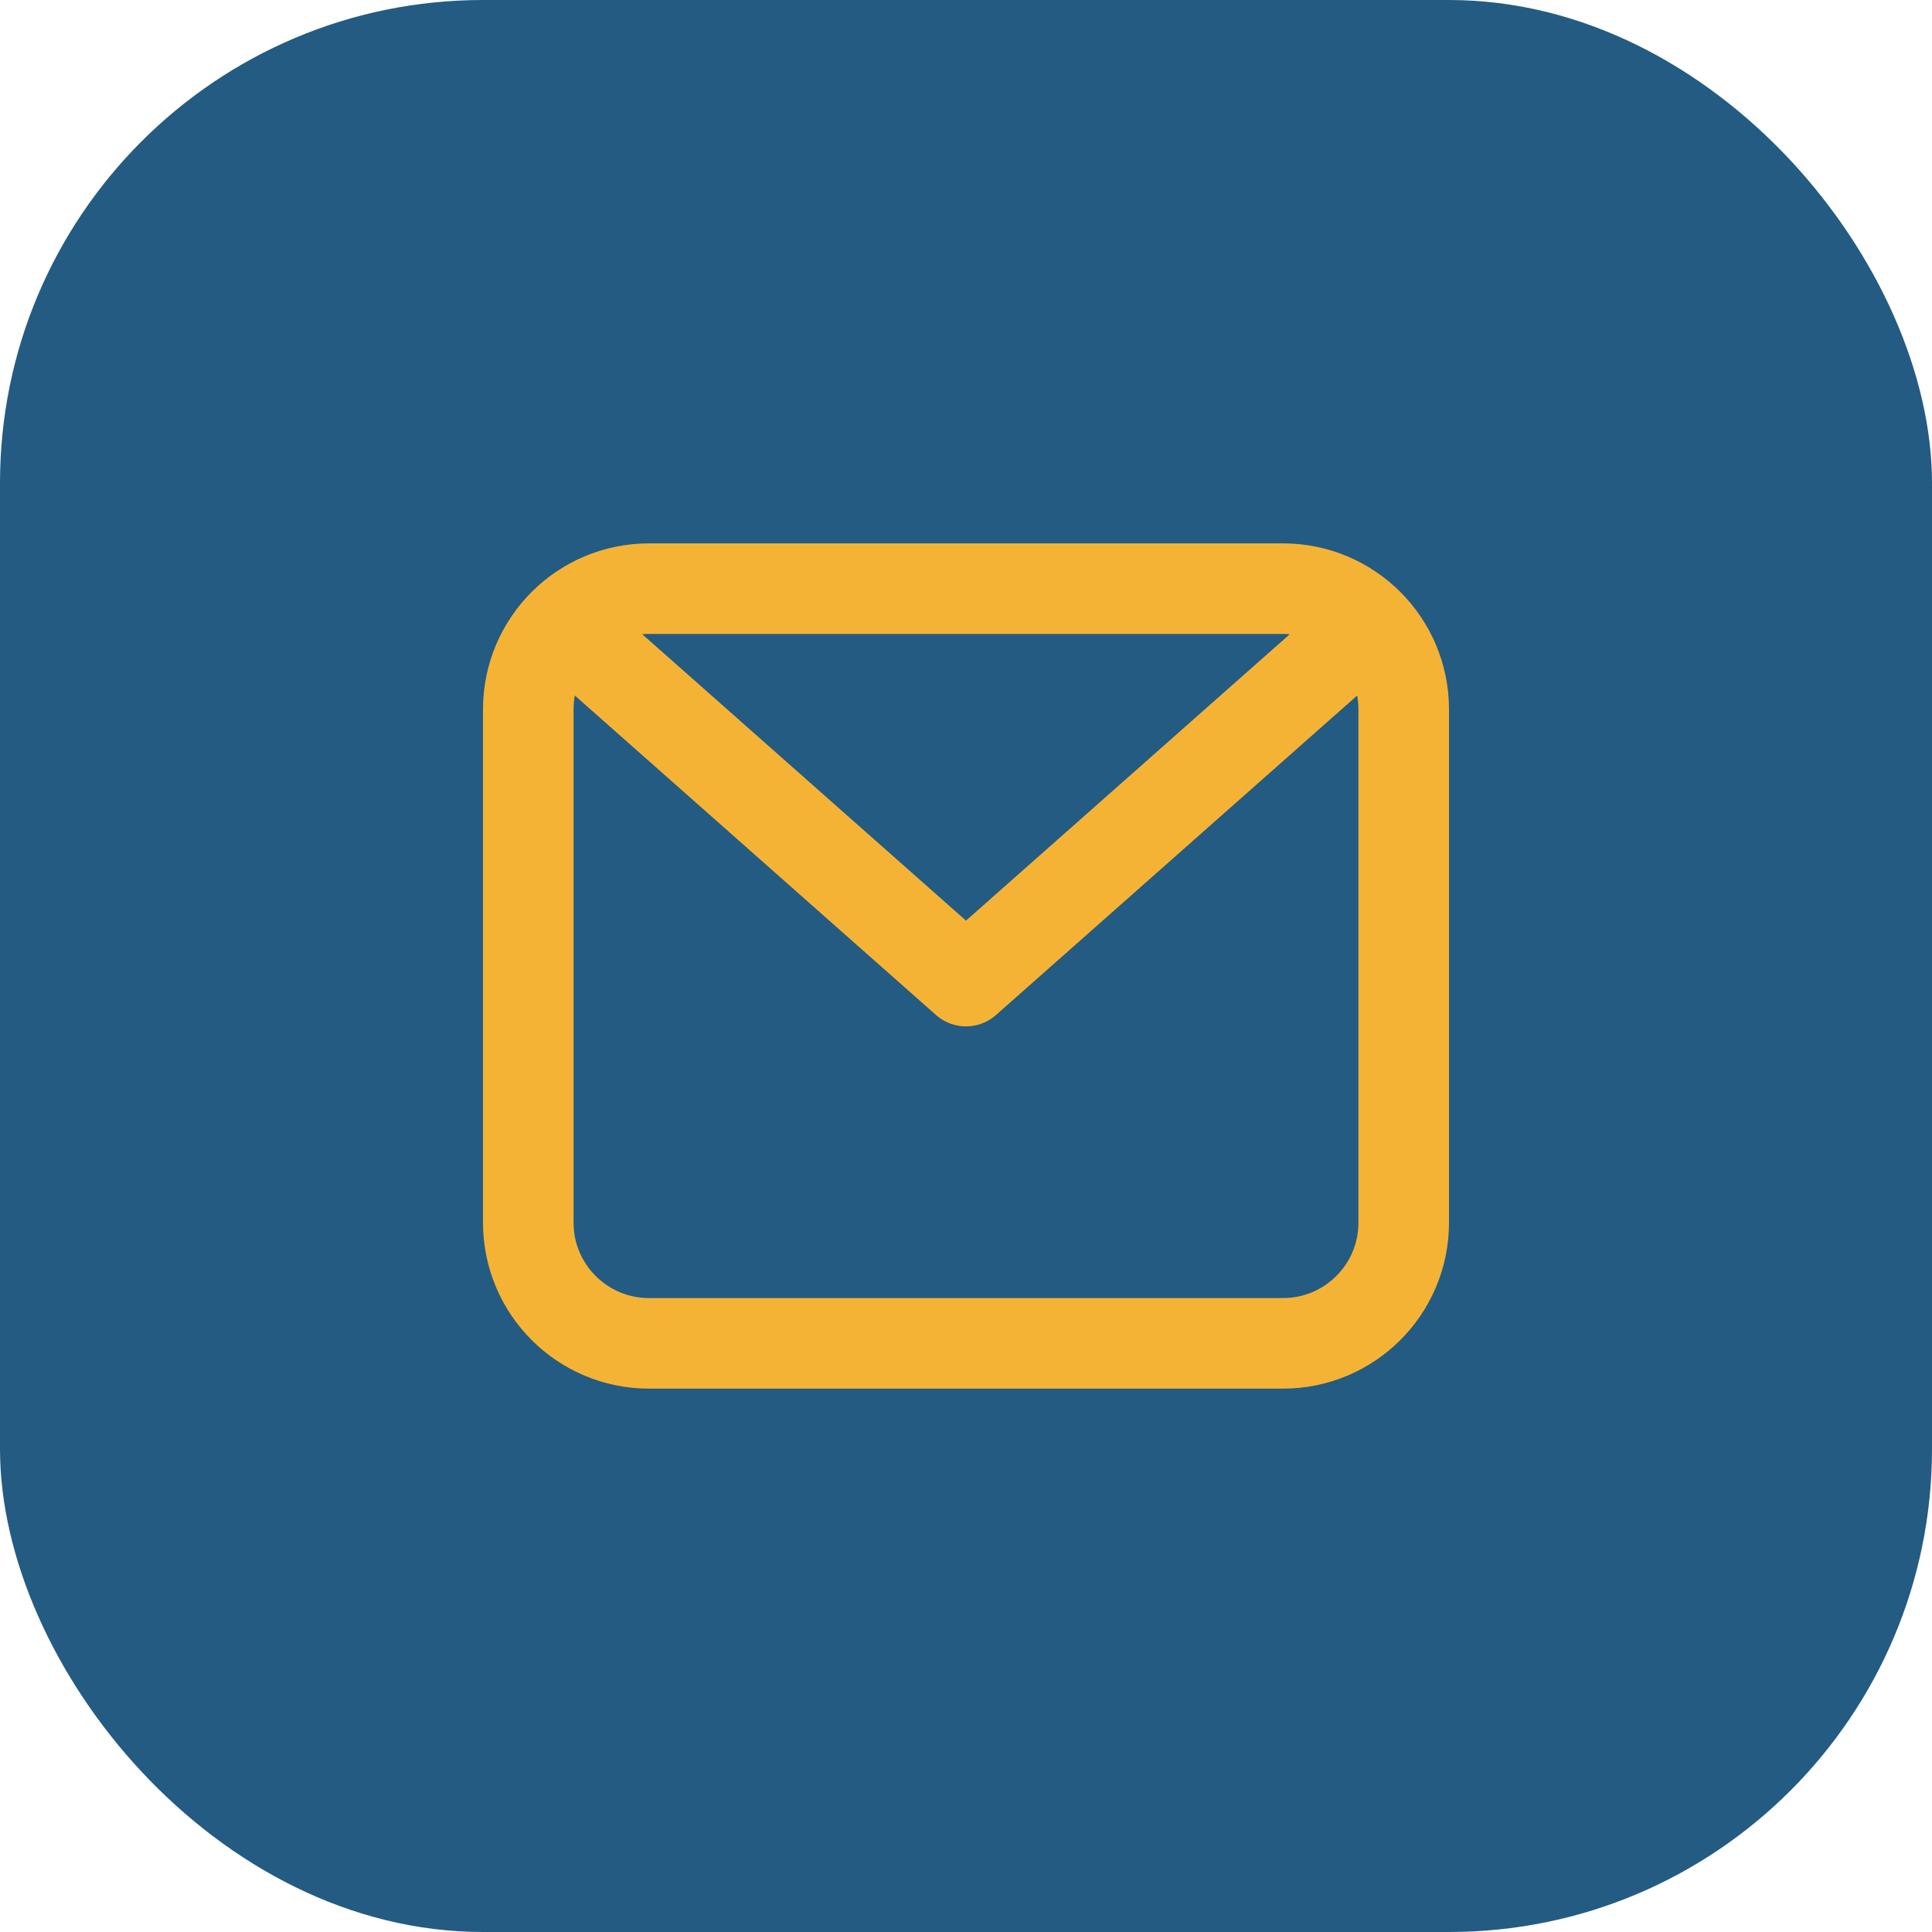 <svg width="32" height="32" viewBox="0 0 32 32" fill="none" xmlns="http://www.w3.org/2000/svg">
<rect width="32" height="32" rx="8" fill="#235B83"/>
<path d="M8.75 11.75C8.75 10.645 9.645 9.75 10.75 9.75H21.25C22.355 9.75 23.25 10.645 23.25 11.75V20.25C23.25 21.355 22.355 22.25 21.25 22.25H10.75C9.645 22.25 8.75 21.355 8.75 20.25V11.75Z" stroke="#F5B335" stroke-width="1.5" stroke-linecap="round" stroke-linejoin="round"/>
<path d="M9.5 10.5L16 16.25L22.5 10.5" stroke="#F5B335" stroke-width="1.5" stroke-linecap="round" stroke-linejoin="round"/>
</svg>
